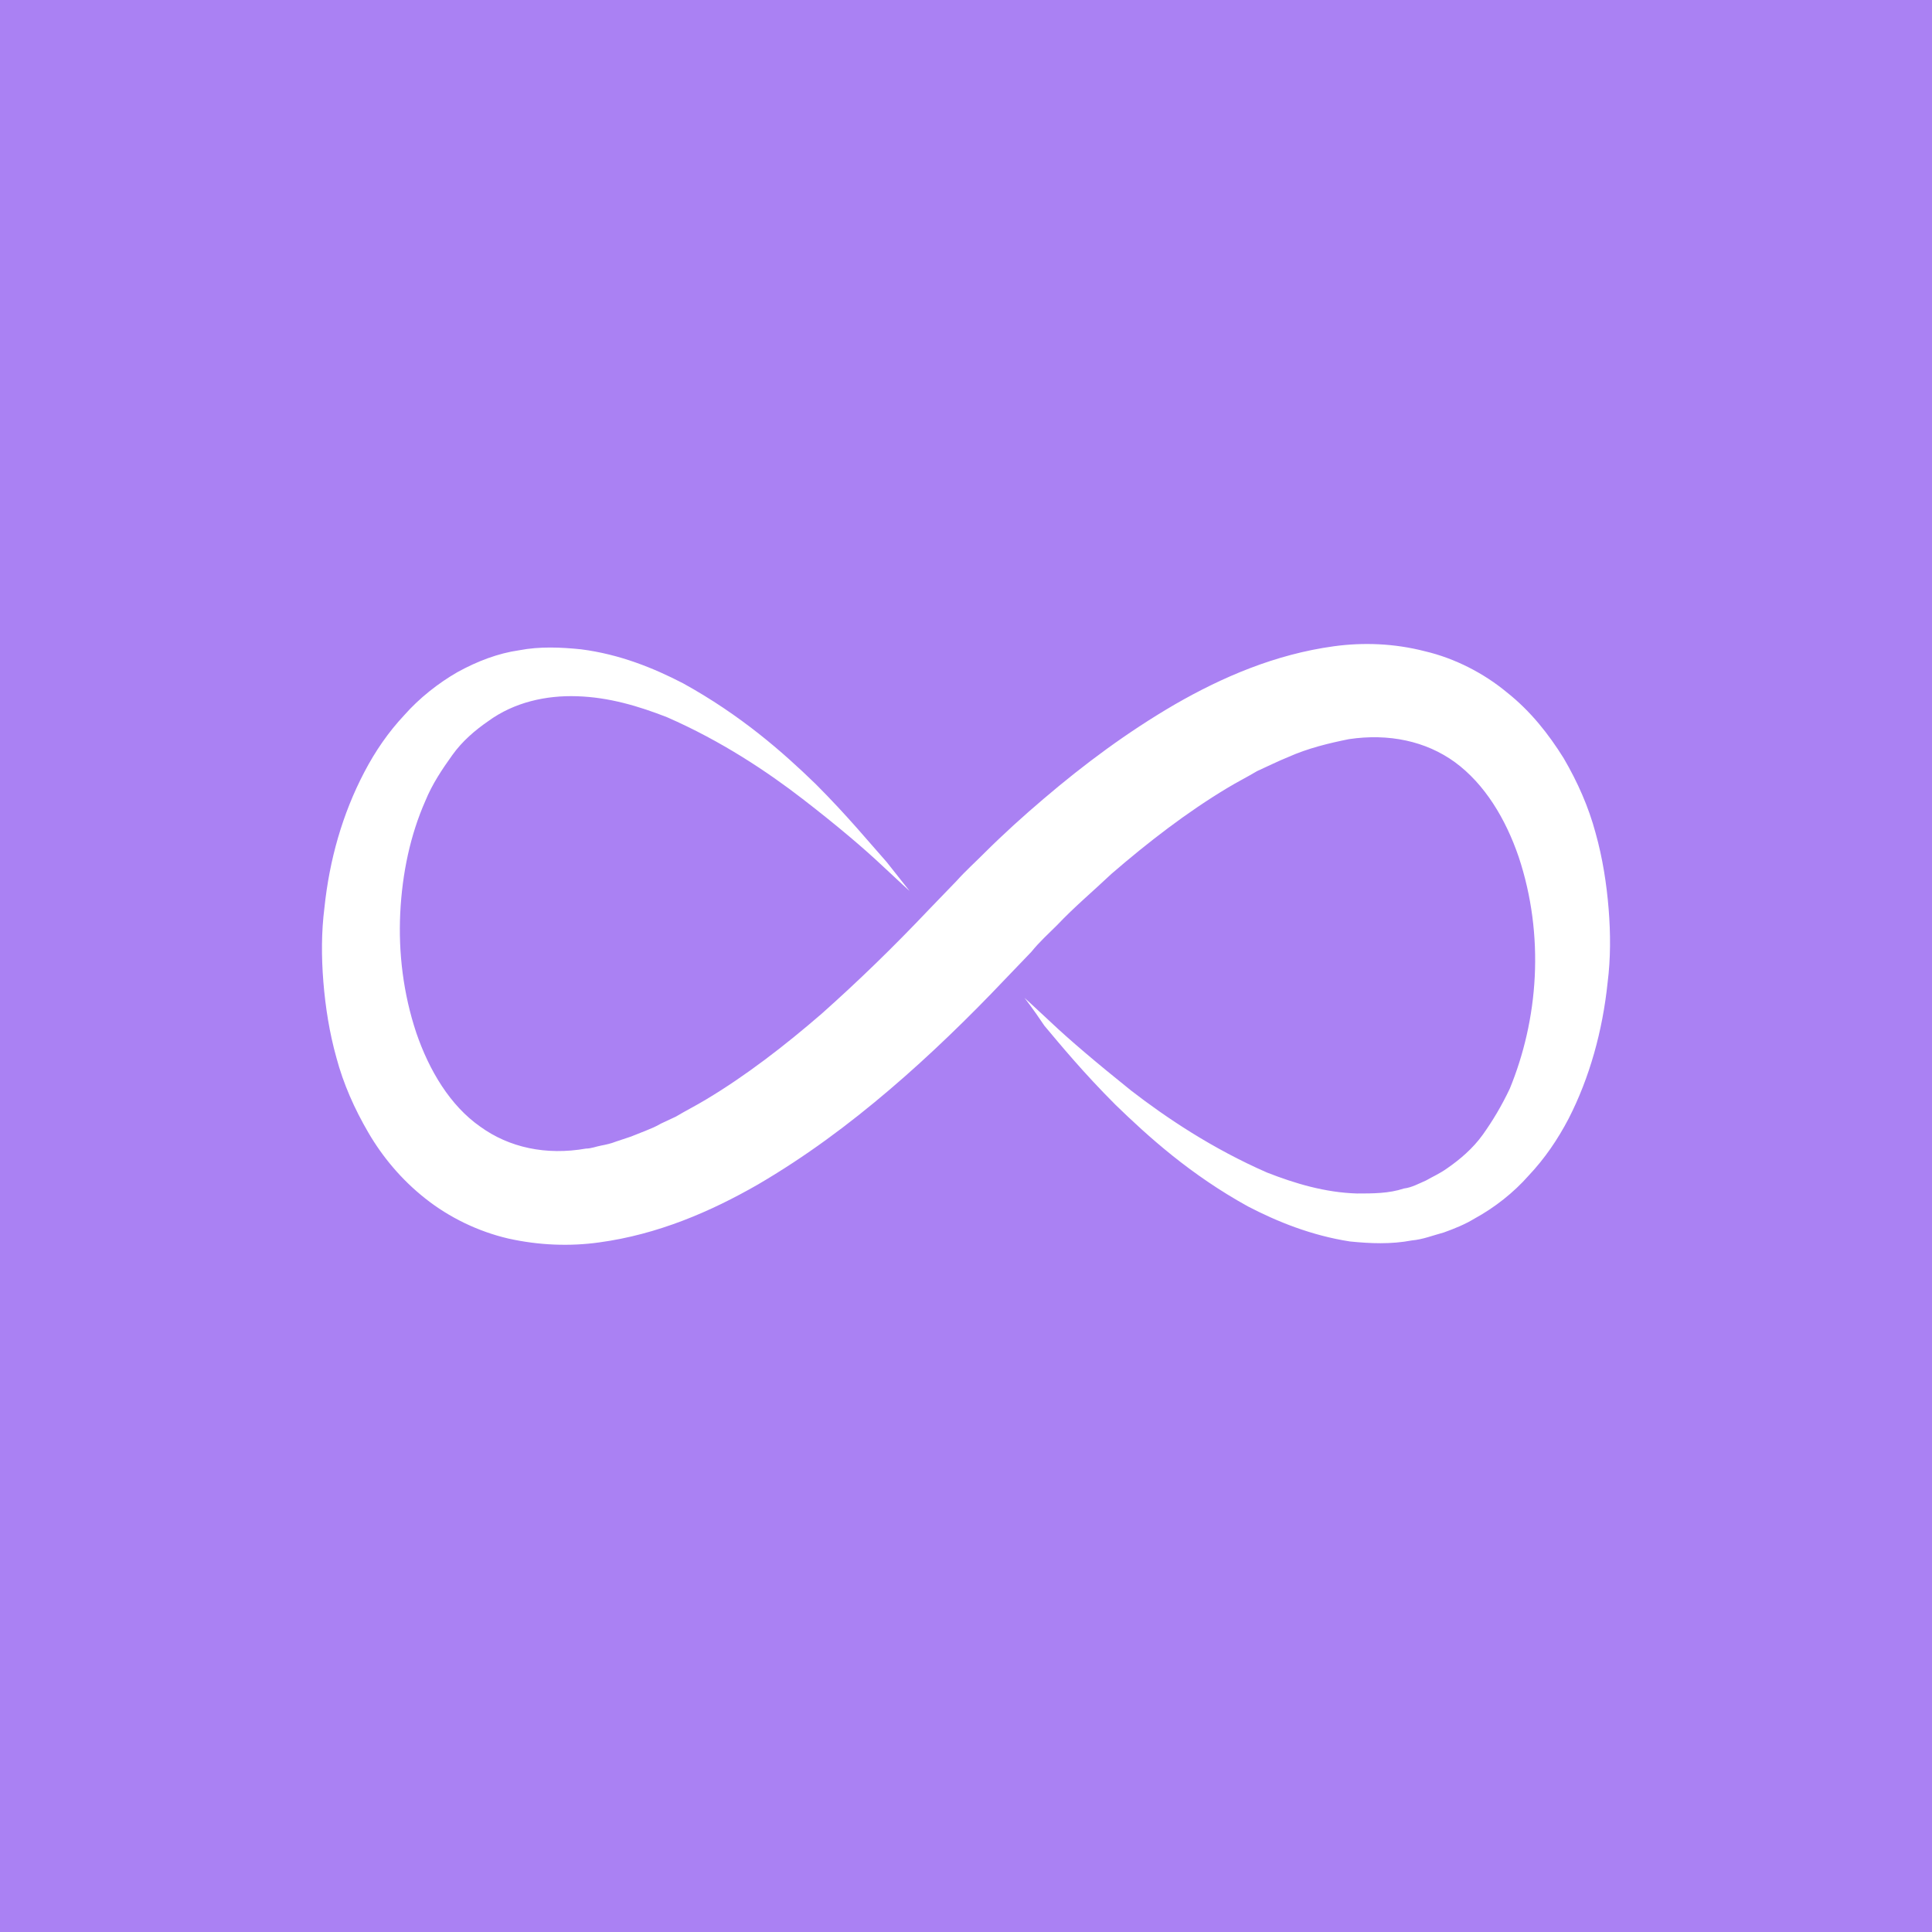 <svg width="100%" height="100%" viewBox="0 0 24 24" fill="none" xmlns="http://www.w3.org/2000/svg"><rect width="24" height="24" fill="#AA81F3"></rect><path fill-rule="evenodd" clip-rule="evenodd" d="M12.726 12.395C12.726 12.395 12.85 12.507 13.061 12.705C13.284 12.916 13.619 13.201 14.053 13.549C14.487 13.884 15.058 14.268 15.74 14.566C16.087 14.702 16.46 14.814 16.857 14.826C17.055 14.826 17.254 14.826 17.44 14.764C17.539 14.752 17.626 14.702 17.713 14.665C17.799 14.616 17.886 14.578 17.973 14.516C18.134 14.405 18.296 14.268 18.42 14.095C18.544 13.921 18.655 13.735 18.755 13.524C18.928 13.102 19.04 12.631 19.065 12.134C19.09 11.638 19.027 11.13 18.866 10.646C18.705 10.174 18.445 9.74 18.072 9.467C17.713 9.207 17.254 9.108 16.757 9.182C16.509 9.232 16.249 9.294 16.001 9.405C15.877 9.455 15.753 9.517 15.616 9.579C15.492 9.653 15.368 9.715 15.244 9.79C14.748 10.088 14.264 10.46 13.805 10.857C13.582 11.068 13.346 11.266 13.135 11.489C13.023 11.601 12.912 11.7 12.812 11.824L12.478 12.172C12.043 12.631 11.547 13.114 11.051 13.536C10.542 13.97 10.009 14.367 9.414 14.715C8.83 15.05 8.173 15.335 7.441 15.434C7.081 15.484 6.697 15.471 6.312 15.385C5.94 15.298 5.58 15.124 5.283 14.888C4.985 14.653 4.749 14.367 4.576 14.07C4.402 13.772 4.265 13.462 4.179 13.139C4.092 12.829 4.042 12.507 4.017 12.197C3.992 11.886 3.992 11.576 4.03 11.278C4.092 10.683 4.253 10.112 4.526 9.591C4.662 9.331 4.824 9.095 5.022 8.884C5.208 8.673 5.444 8.487 5.68 8.351C5.928 8.214 6.188 8.115 6.449 8.078C6.709 8.028 6.97 8.041 7.218 8.066C7.702 8.128 8.123 8.301 8.483 8.487C9.203 8.884 9.724 9.343 10.133 9.74C10.53 10.137 10.815 10.485 11.014 10.708C11.2 10.944 11.299 11.068 11.299 11.068C11.299 11.068 11.175 10.956 10.964 10.758C10.741 10.547 10.406 10.261 9.972 9.926C9.538 9.591 8.967 9.207 8.285 8.909C7.937 8.773 7.565 8.661 7.168 8.649C6.784 8.636 6.387 8.723 6.064 8.959C5.903 9.07 5.742 9.207 5.618 9.381C5.494 9.554 5.369 9.74 5.283 9.951C5.097 10.373 4.997 10.844 4.972 11.341C4.948 11.837 5.01 12.345 5.171 12.829C5.332 13.3 5.593 13.735 5.965 13.995C6.325 14.256 6.784 14.355 7.28 14.268C7.342 14.268 7.404 14.243 7.466 14.231C7.528 14.219 7.59 14.206 7.652 14.181L7.838 14.119L8.024 14.045C8.086 14.02 8.148 13.995 8.21 13.958L8.396 13.871C8.52 13.797 8.644 13.735 8.768 13.66C9.265 13.363 9.748 12.99 10.207 12.593C10.666 12.184 11.088 11.775 11.547 11.291L11.882 10.944C11.994 10.819 12.118 10.708 12.229 10.596C12.465 10.361 12.713 10.137 12.961 9.926C13.47 9.492 14.003 9.095 14.599 8.748C15.182 8.413 15.839 8.128 16.571 8.028C16.931 7.979 17.316 7.991 17.7 8.09C18.072 8.177 18.432 8.363 18.717 8.599C19.015 8.835 19.238 9.12 19.424 9.418C19.598 9.715 19.735 10.026 19.821 10.348C19.908 10.658 19.958 10.981 19.983 11.291C20.008 11.601 20.008 11.911 19.97 12.209C19.908 12.804 19.747 13.387 19.486 13.896C19.35 14.156 19.189 14.392 18.99 14.603C18.804 14.814 18.569 15 18.32 15.136C18.196 15.211 18.072 15.261 17.936 15.31C17.799 15.347 17.675 15.397 17.539 15.409C17.278 15.459 17.018 15.447 16.77 15.422C16.286 15.347 15.864 15.174 15.505 14.988C14.785 14.591 14.264 14.119 13.855 13.722C13.458 13.325 13.172 12.978 12.974 12.742C12.825 12.519 12.726 12.395 12.726 12.395Z" fill="white"></path></svg>